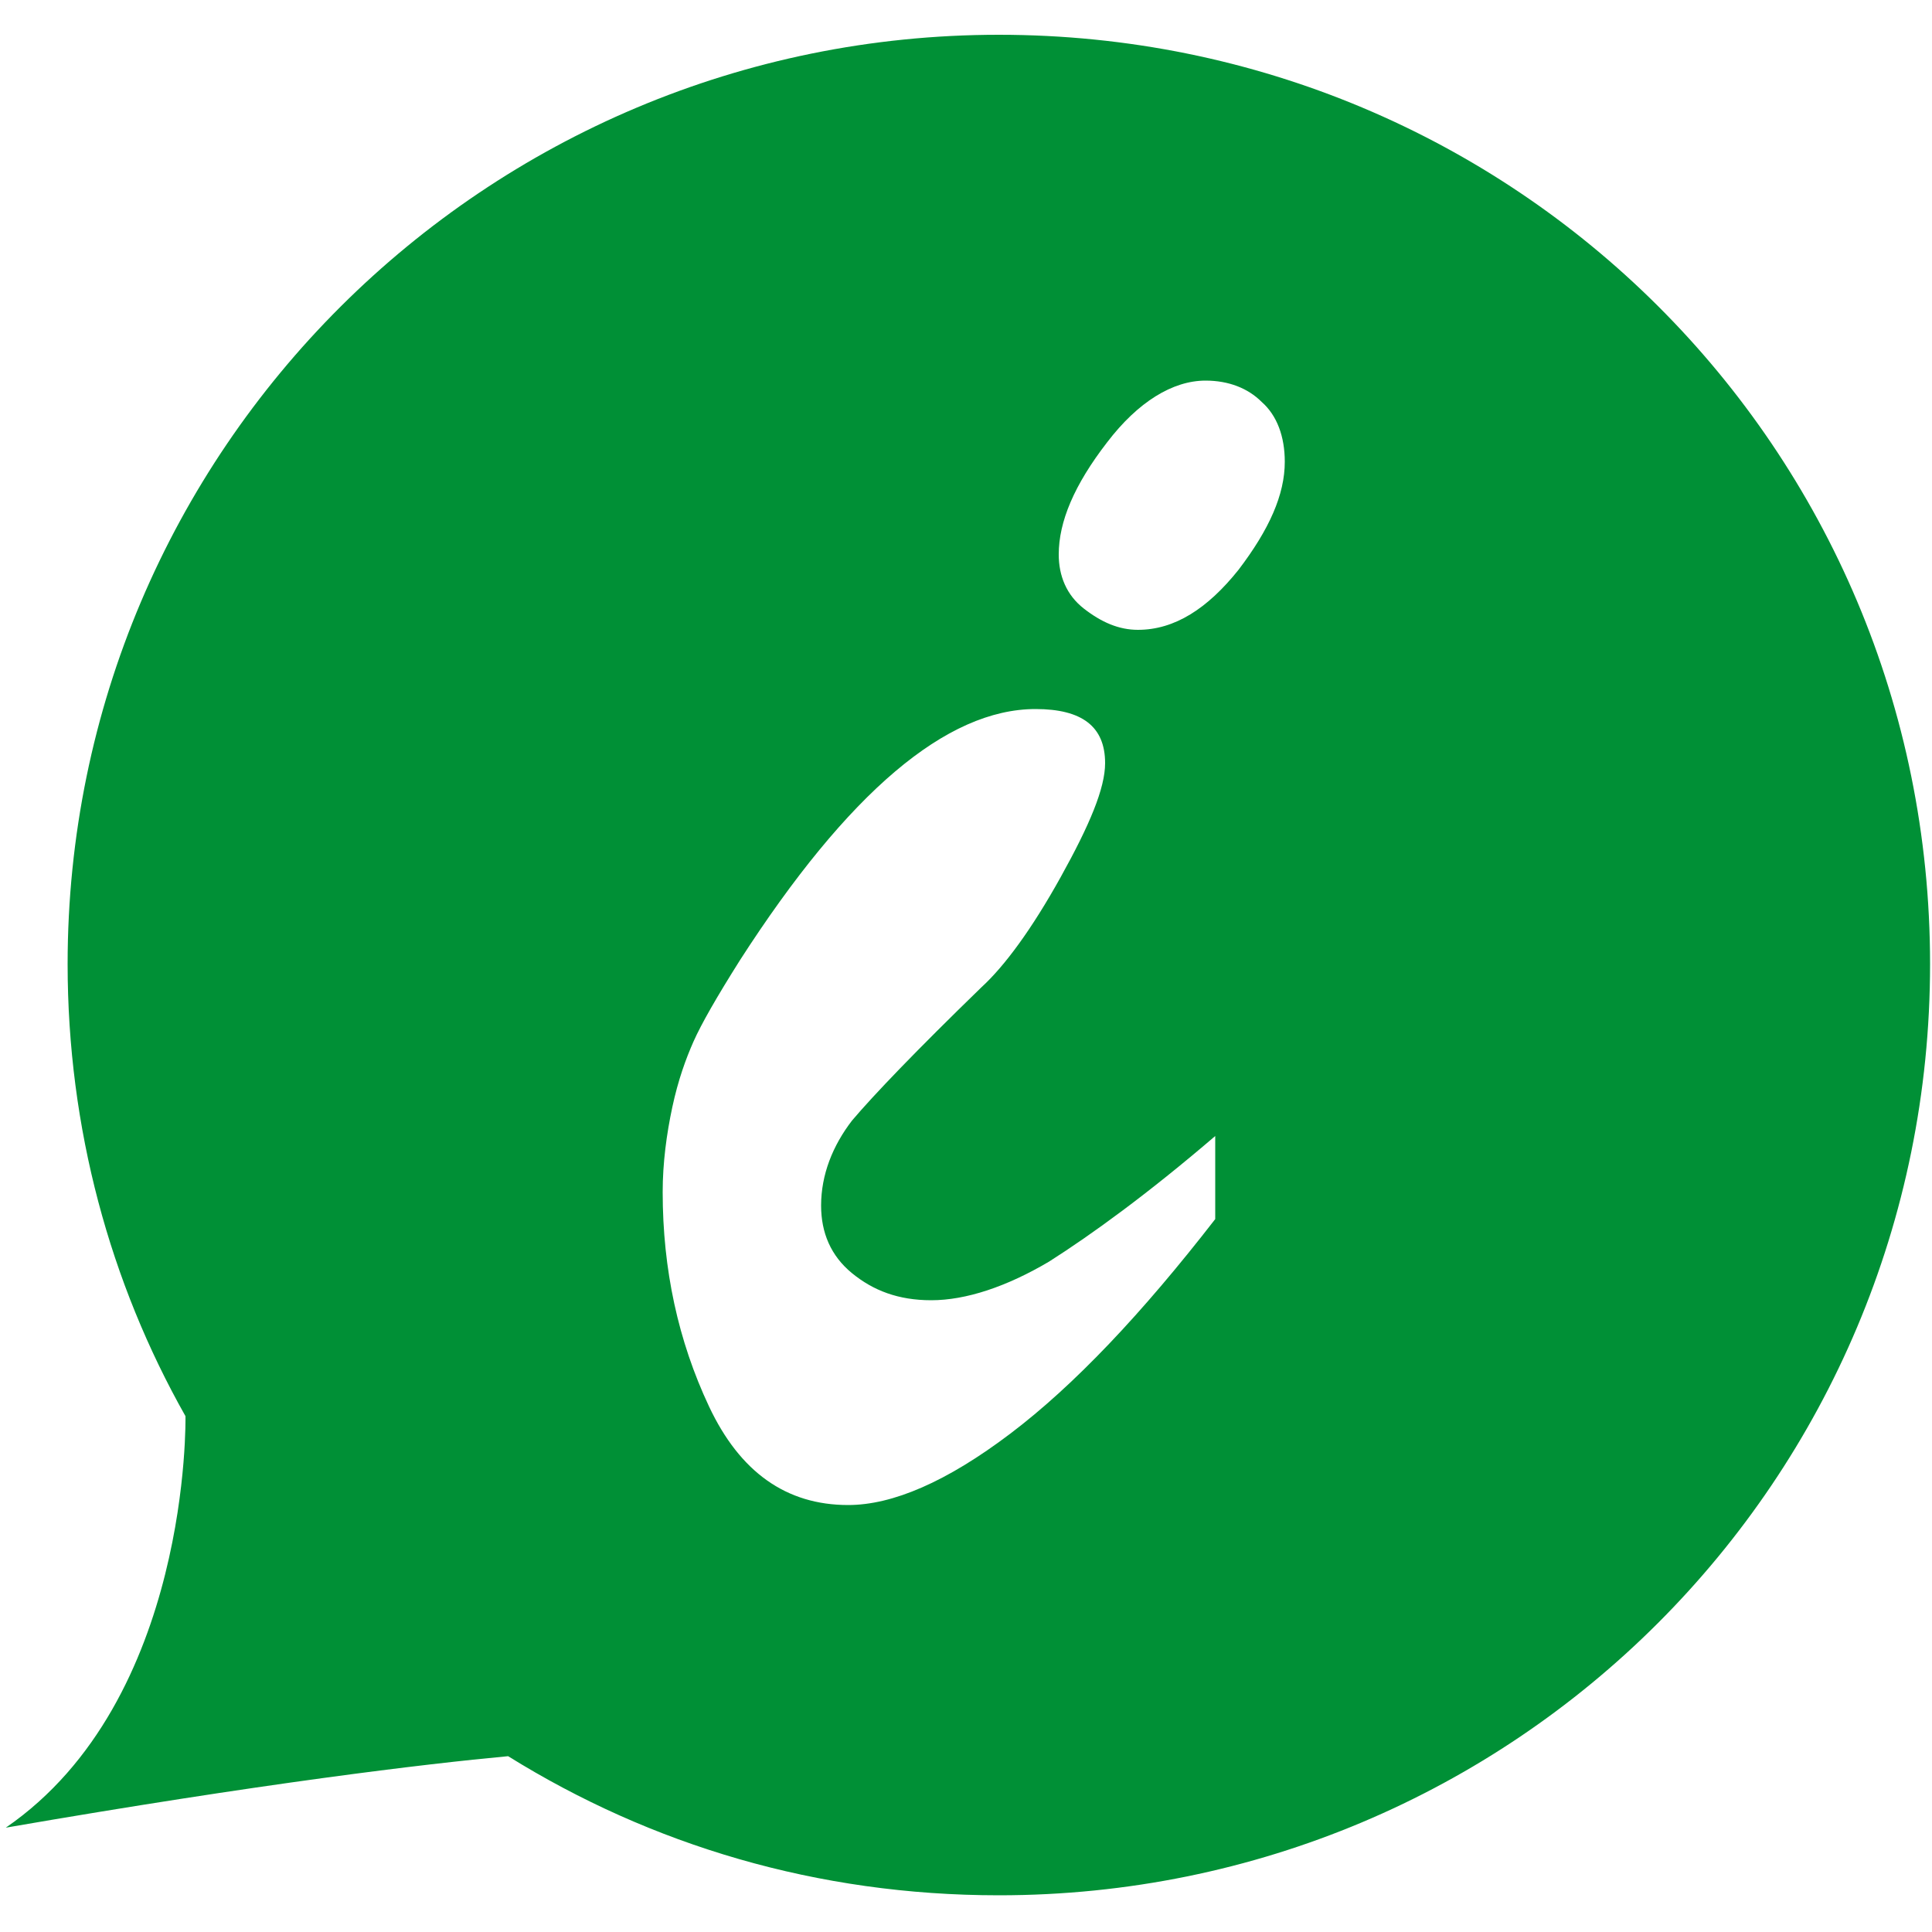 <?xml version="1.0" encoding="UTF-8"?>
<svg xmlns="http://www.w3.org/2000/svg" xmlns:xlink="http://www.w3.org/1999/xlink" version="1.1" id="Ebene_1" x="0px" y="0px" viewBox="0 0 100 100" style="enable-background:new 0 0 100 100;" xml:space="preserve">
<style type="text/css">
	.st0{fill:none;}
	.st1{fill:#009036;}
</style>
<rect x="33.7" y="7.9" class="st0" width="40.6" height="74.9"></rect>
<path class="st1" d="M51.7,1.8C25.1,1.8,3.5,23.3,3.5,49.9c0,8.5,2.2,16.5,6.1,23.4c0,0,0.3,14.7-9.3,21.3c13.3-2.3,21.7-3.3,26-3.7  c7.4,4.6,16,7.2,25.4,7.2c26.7,0,48.2-21.5,48.2-48.2S78.4,1.8,51.7,1.8z M62.9,63.1c-3.8,4.9-7.3,8.6-10.6,11.1  c-3.3,2.5-6.1,3.7-8.4,3.7c-3.2,0-5.6-1.7-7.2-5.1c-1.6-3.4-2.4-7.1-2.4-11.1c0-1.5,0.2-3,0.5-4.4c0.3-1.4,0.7-2.5,1.1-3.4  c0.4-0.9,1.2-2.3,2.4-4.2c5.6-8.7,10.7-13,15.3-13c2.4,0,3.6,0.9,3.6,2.8c0,1.3-0.8,3.2-2.3,5.9c-1.5,2.7-2.9,4.6-4.1,5.7  c-3.4,3.3-5.6,5.6-6.7,6.9c-1,1.3-1.6,2.8-1.6,4.4c0,1.4,0.5,2.6,1.6,3.5c1.1,0.9,2.4,1.4,4.1,1.4c1.8,0,3.9-0.7,6.1-2  c2.2-1.4,5.1-3.5,8.6-6.5V63.1z M64.1,29.5c-1.6,2-3.3,3.1-5.2,3.1c-1,0-1.9-0.4-2.8-1.1c-0.9-0.7-1.3-1.7-1.3-2.8  c0-1.7,0.8-3.6,2.5-5.8c1.6-2.1,3.4-3.2,5.1-3.2c1.2,0,2.2,0.4,2.9,1.1c0.8,0.7,1.2,1.8,1.2,3.1C66.5,25.6,65.7,27.4,64.1,29.5z"></path>
</svg>
